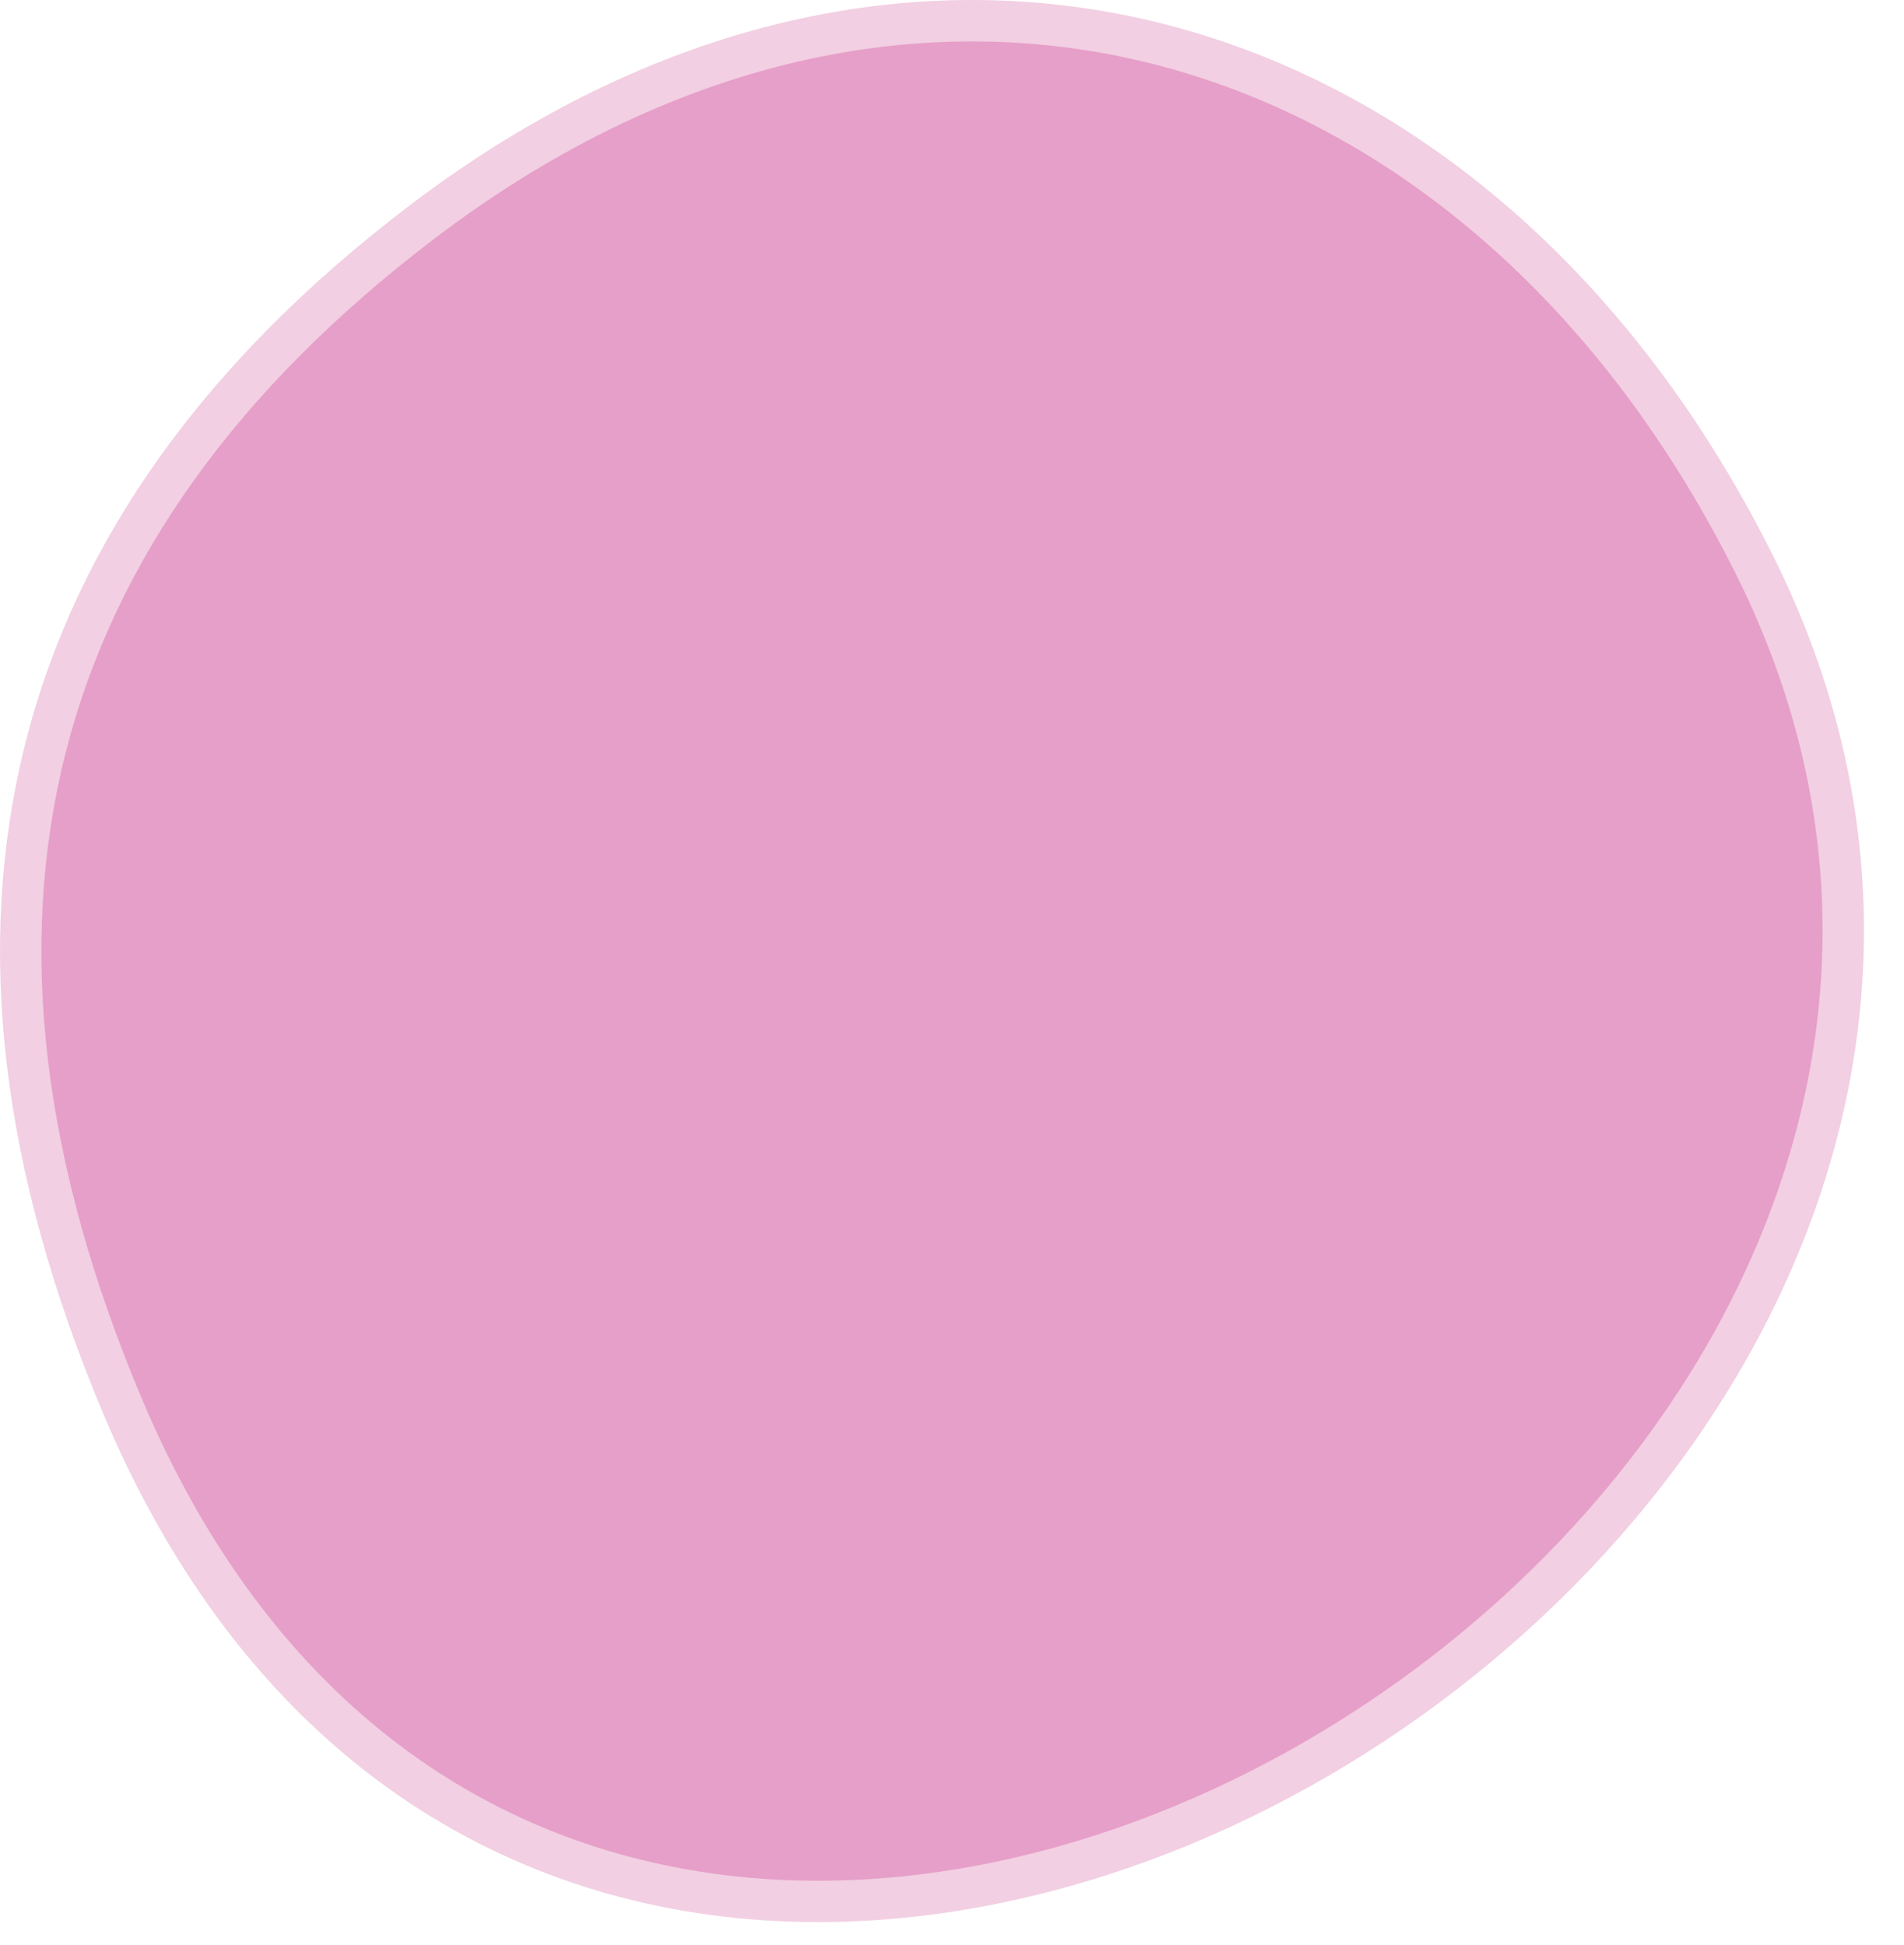 <svg width="46" height="47" viewBox="0 0 46 47" fill="none" xmlns="http://www.w3.org/2000/svg">
<path d="M41.951 13.893C35.601 1.143 22.371 -3.257 10.511 5.753C0.965 13.006 -1.395 22.356 3.431 33.803C14.521 60.043 53.381 36.863 41.951 13.893Z" stroke="#F2CFE2" stroke-width="2"/>
<path d="M10.511 5.754C22.371 -3.256 35.601 1.144 41.951 13.894C53.381 36.864 14.521 60.044 3.431 33.804C-1.395 22.357 0.965 13.007 10.511 5.754Z" fill="#E69FC8"/>
</svg>
